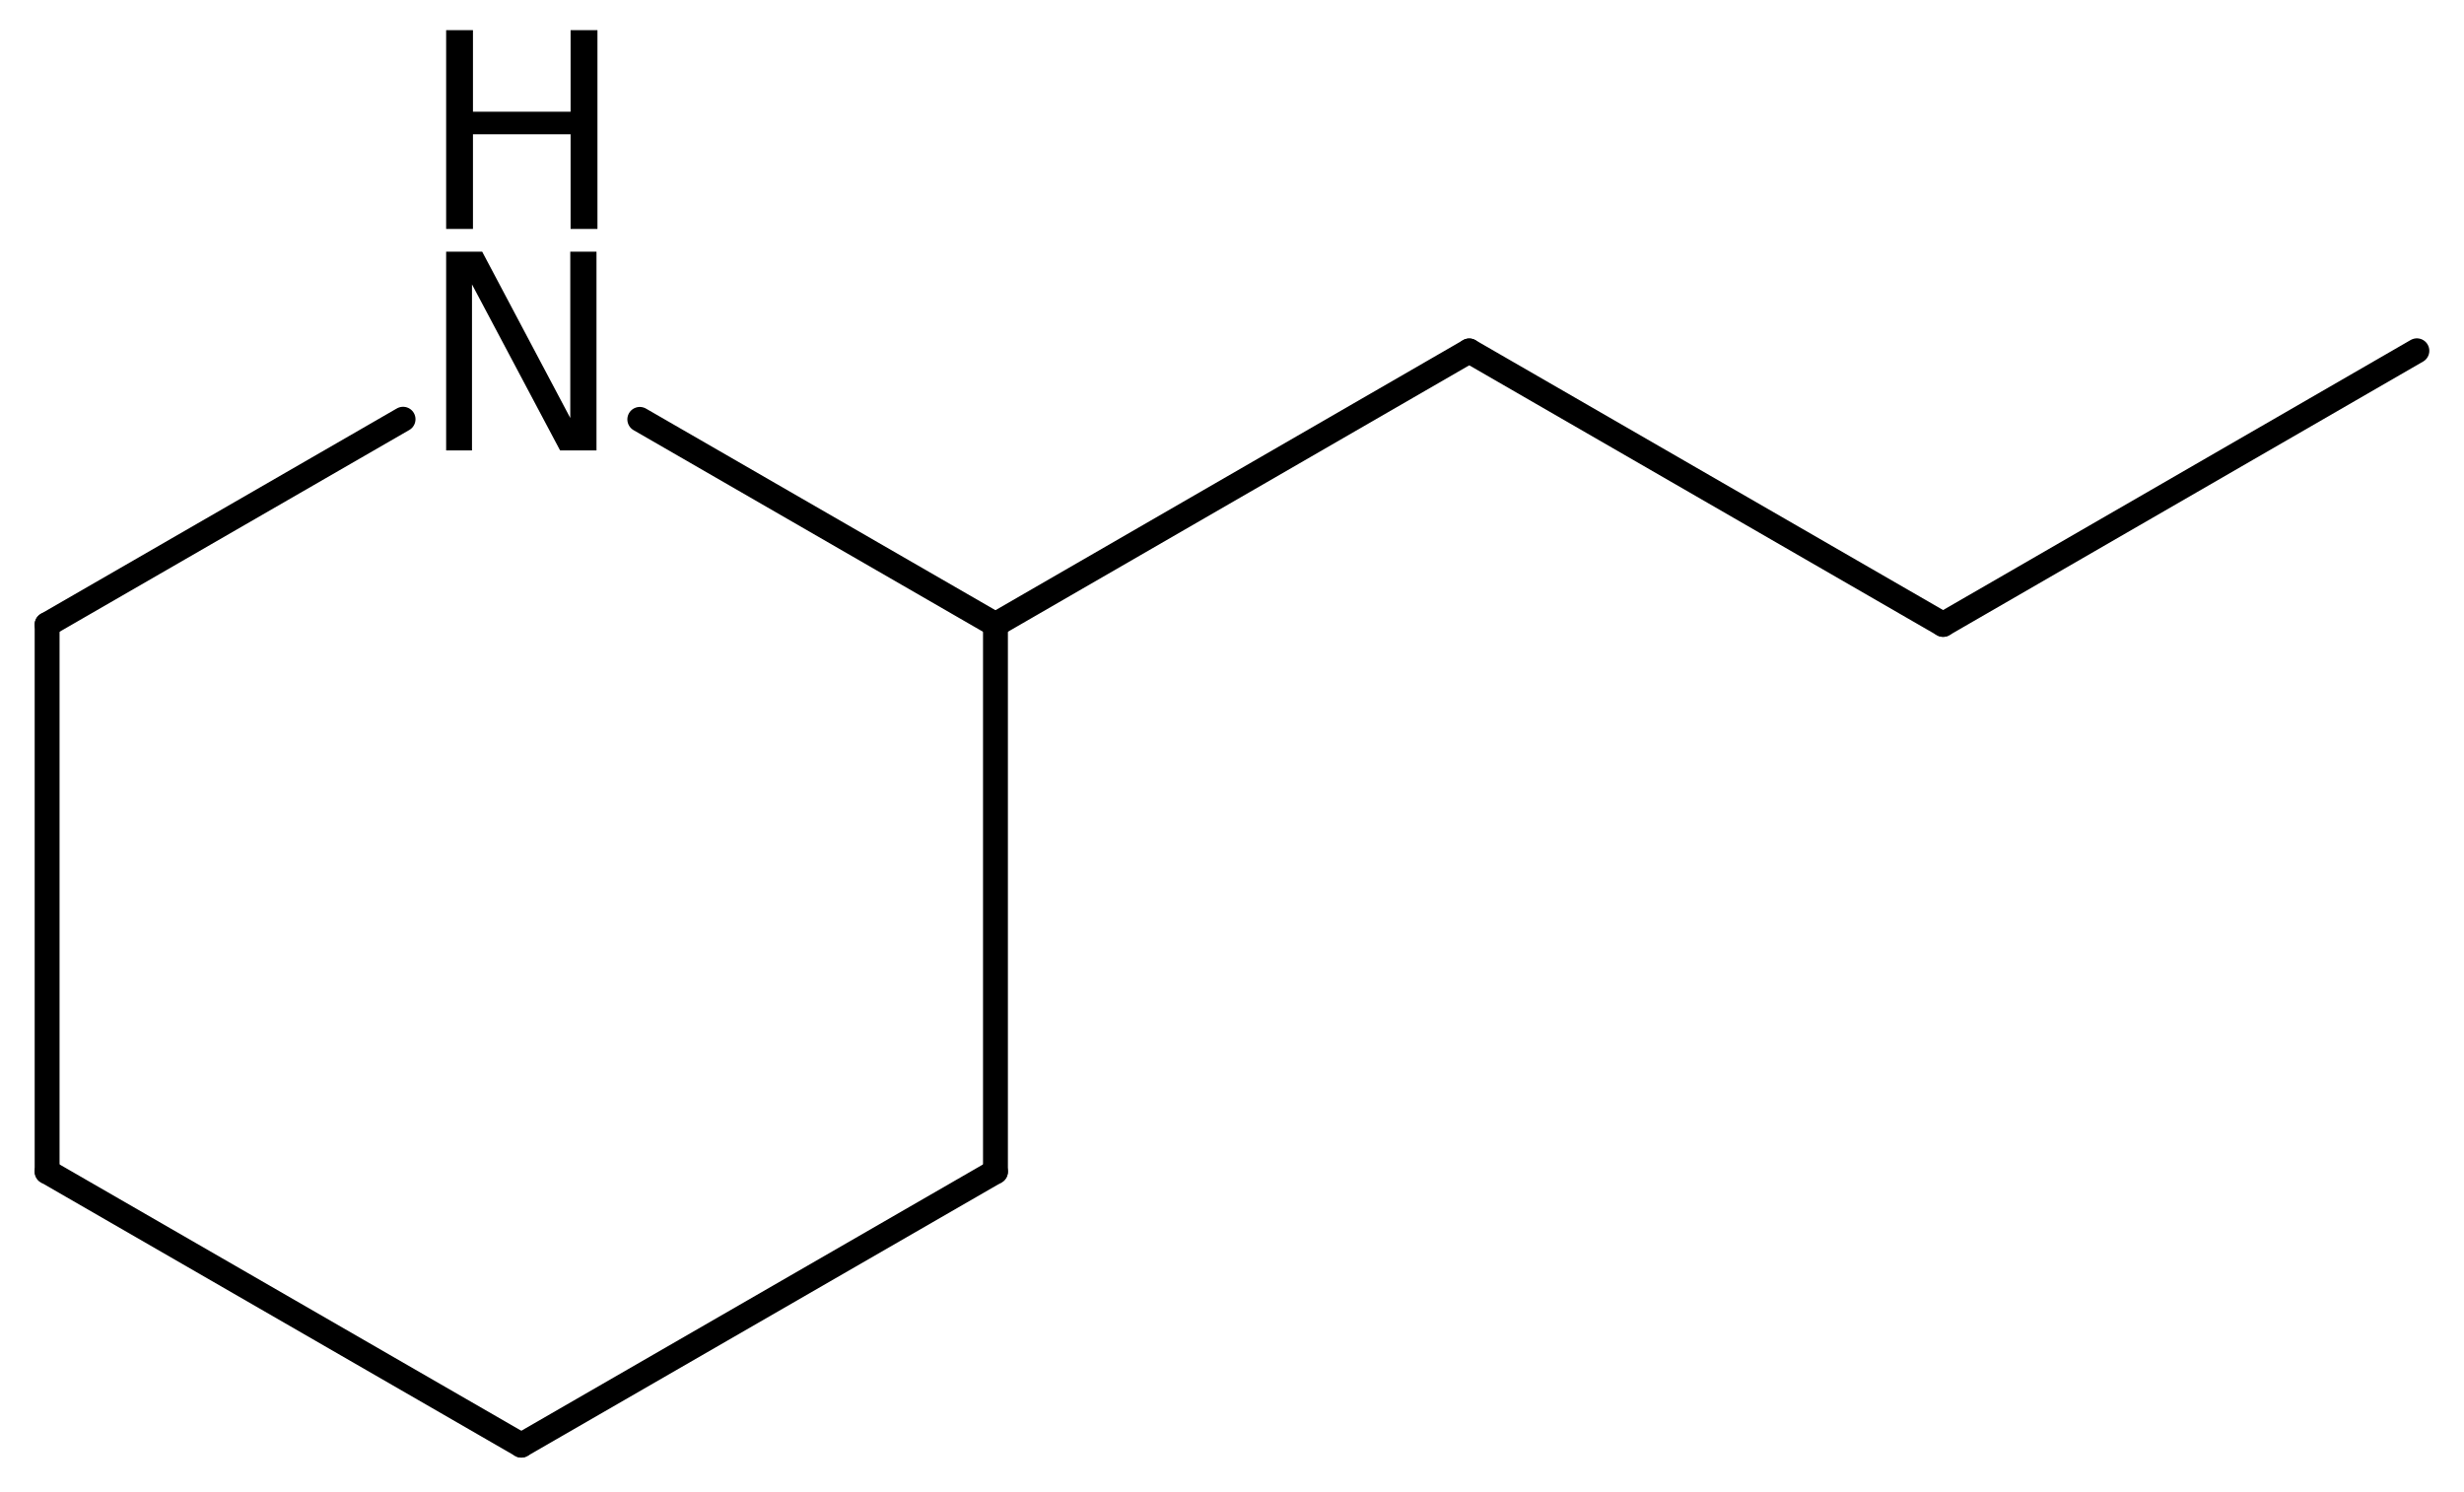 <?xml version='1.0' encoding='UTF-8'?>
<!DOCTYPE svg PUBLIC "-//W3C//DTD SVG 1.1//EN" "http://www.w3.org/Graphics/SVG/1.1/DTD/svg11.dtd">
<svg version='1.2' xmlns='http://www.w3.org/2000/svg' xmlns:xlink='http://www.w3.org/1999/xlink' width='45.757mm' height='27.715mm' viewBox='0 0 45.757 27.715'>
  <desc>Generated by the Chemistry Development Kit (http://github.com/cdk)</desc>
  <g stroke-linecap='round' stroke-linejoin='round' stroke='#000000' stroke-width='.462' fill='#000000'>
    <rect x='.0' y='.0' width='46.0' height='28.0' fill='#FFFFFF' stroke='none'/>
    <g id='mol1' class='mol'>
      <line id='mol1bnd1' class='bond' x1='44.882' y1='6.515' x2='36.084' y2='11.597'/>
      <line id='mol1bnd2' class='bond' x1='36.084' y1='11.597' x2='27.284' y2='6.518'/>
      <line id='mol1bnd3' class='bond' x1='27.284' y1='6.518' x2='18.486' y2='11.6'/>
      <line id='mol1bnd4' class='bond' x1='18.486' y1='11.6' x2='18.486' y2='21.76'/>
      <line id='mol1bnd5' class='bond' x1='18.486' y1='21.76' x2='9.681' y2='26.84'/>
      <line id='mol1bnd6' class='bond' x1='9.681' y1='26.84' x2='.875' y2='21.76'/>
      <line id='mol1bnd7' class='bond' x1='.875' y1='21.76' x2='.875' y2='11.6'/>
      <line id='mol1bnd8' class='bond' x1='.875' y1='11.6' x2='7.485' y2='7.786'/>
      <line id='mol1bnd9' class='bond' x1='18.486' y1='11.6' x2='11.881' y2='7.789'/>
      <g id='mol1atm9' class='atom'>
        <path d='M8.285 4.674h.669l1.636 3.089v-3.089h.487v3.692h-.676l-1.636 -3.084v3.084h-.48v-3.692z' stroke='none'/>
        <path d='M8.285 .56h.498v1.515h1.813v-1.515h.499v3.692h-.499v-1.758h-1.813v1.758h-.498v-3.692z' stroke='none'/>
      </g>
    </g>
  </g>
</svg>
